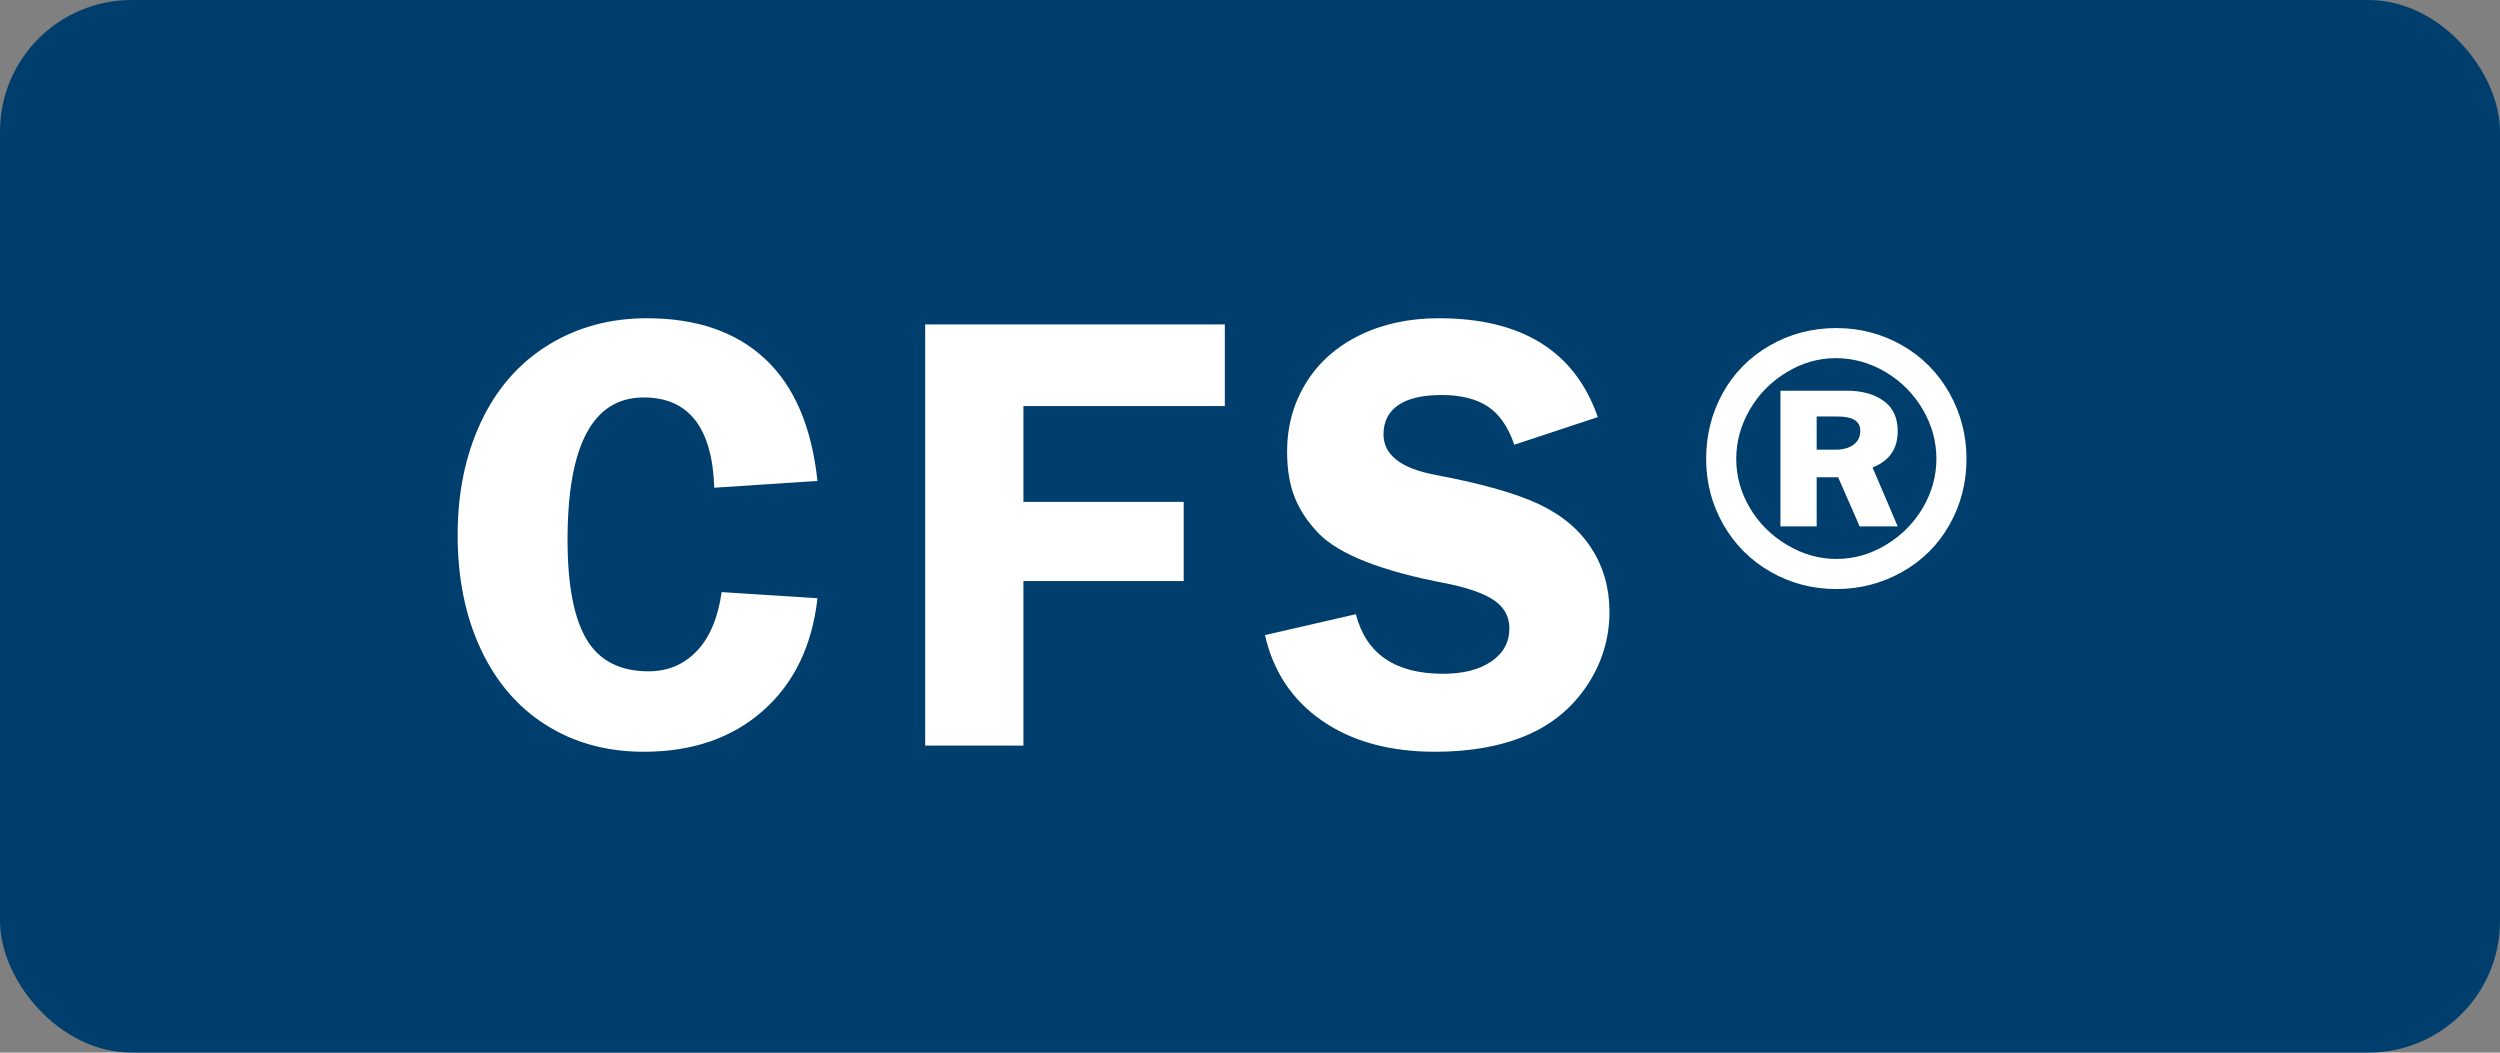 <?xml version="1.0" encoding="UTF-8"?>
<svg width="57px" height="24px" viewBox="0 0 57 24" version="1.1" xmlns="http://www.w3.org/2000/svg" xmlns:xlink="http://www.w3.org/1999/xlink">
    <rect x="0" y="0" width="57" height="24" fill="#808080" stroke="none"/>
    <title>CFS</title>
    <g id="3.4" stroke="none" stroke-width="1" fill="none" fill-rule="evenodd">
        <g id="Article---3.4" transform="translate(-252, -1860)">
            <g id="Questions" transform="translate(222, 686)">
                <g id="p3" transform="translate(0, 488)">
                    <g id="box5" transform="translate(0, 656)">
                        <g id="CFS" transform="translate(30, 30)">
                            <rect id="Input" fill="#003F6D" x="0" y="0" width="57" height="24" rx="3"></rect>
                            <path d="M14.676,17.14 C15.787,17.14 16.694,16.827 17.399,16.202 C18.104,15.577 18.517,14.723 18.638,13.64 L18.638,13.64 L16.454,13.5 C16.37,14.088 16.181,14.536 15.887,14.844 C15.593,15.152 15.227,15.306 14.788,15.306 C14.135,15.306 13.663,15.063 13.374,14.578 C13.085,14.093 12.94,13.337 12.94,12.31 C12.94,10.145 13.519,9.062 14.676,9.062 C15.703,9.062 16.239,9.748 16.286,11.12 L16.286,11.12 L18.638,10.966 C18.507,9.734 18.111,8.808 17.448,8.187 C16.785,7.566 15.885,7.256 14.746,7.256 C13.906,7.256 13.155,7.461 12.492,7.872 C11.829,8.283 11.321,8.866 10.966,9.622 C10.611,10.378 10.434,11.237 10.434,12.198 C10.434,13.178 10.609,14.044 10.959,14.795 C11.309,15.546 11.806,16.125 12.45,16.531 C13.094,16.937 13.836,17.14 14.676,17.14 Z M23.334,17 L23.334,13.248 L26.988,13.248 L26.988,11.442 L23.334,11.442 L23.334,9.258 L27.926,9.258 L27.926,7.396 L21.094,7.396 L21.094,17 L23.334,17 Z M32.72,17.14 C33.523,17.14 34.216,17.016 34.799,16.769 C35.382,16.522 35.844,16.141 36.185,15.628 C36.526,15.115 36.696,14.555 36.696,13.948 C36.696,13.407 36.558,12.924 36.283,12.499 C36.008,12.074 35.606,11.738 35.079,11.491 C34.552,11.244 33.765,11.022 32.72,10.826 C31.936,10.677 31.544,10.369 31.544,9.902 C31.544,9.613 31.656,9.391 31.88,9.237 C32.104,9.083 32.435,9.006 32.874,9.006 C33.303,9.006 33.651,9.092 33.917,9.265 C34.183,9.438 34.386,9.729 34.526,10.14 L34.526,10.14 L36.43,9.51 C35.907,8.007 34.699,7.256 32.804,7.256 C32.132,7.256 31.532,7.384 31.005,7.641 C30.478,7.898 30.069,8.259 29.78,8.726 C29.491,9.193 29.346,9.715 29.346,10.294 C29.346,10.705 29.404,11.055 29.521,11.344 C29.638,11.633 29.817,11.904 30.06,12.156 C30.527,12.641 31.502,13.024 32.986,13.304 C33.49,13.407 33.854,13.537 34.078,13.696 C34.302,13.855 34.414,14.065 34.414,14.326 C34.414,14.643 34.276,14.895 34.001,15.082 C33.726,15.269 33.359,15.362 32.902,15.362 C31.81,15.362 31.147,14.909 30.914,14.004 L30.914,14.004 L28.842,14.48 C29.029,15.311 29.463,15.962 30.144,16.433 C30.825,16.904 31.684,17.14 32.72,17.14 Z M41.868,13.43 C42.409,13.43 42.911,13.299 43.373,13.038 C43.835,12.777 44.194,12.417 44.451,11.96 C44.708,11.503 44.836,11.003 44.836,10.462 C44.836,9.921 44.705,9.419 44.444,8.957 C44.183,8.495 43.823,8.133 43.366,7.872 C42.909,7.611 42.409,7.48 41.868,7.48 C41.317,7.48 40.811,7.613 40.349,7.879 C39.887,8.145 39.53,8.507 39.278,8.964 C39.026,9.421 38.9,9.921 38.9,10.462 C38.9,11.003 39.031,11.503 39.292,11.96 C39.553,12.417 39.913,12.777 40.37,13.038 C40.827,13.299 41.327,13.43 41.868,13.43 Z M41.868,12.744 C41.476,12.744 41.1,12.637 40.741,12.422 C40.382,12.207 40.099,11.925 39.894,11.575 C39.689,11.225 39.586,10.854 39.586,10.462 C39.586,10.07 39.689,9.697 39.894,9.342 C40.099,8.987 40.379,8.703 40.734,8.488 C41.089,8.273 41.462,8.166 41.854,8.166 C42.255,8.166 42.633,8.271 42.988,8.481 C43.343,8.691 43.625,8.973 43.835,9.328 C44.045,9.683 44.15,10.061 44.15,10.462 C44.15,10.854 44.047,11.225 43.842,11.575 C43.637,11.925 43.357,12.207 43.002,12.422 C42.647,12.637 42.269,12.744 41.868,12.744 Z M41.42,12.002 L41.42,10.882 L41.91,10.882 L42.4,12.002 L43.268,12.002 L42.694,10.658 C43.077,10.509 43.268,10.233 43.268,9.832 C43.268,9.524 43.161,9.293 42.946,9.139 C42.731,8.985 42.451,8.908 42.106,8.908 L42.106,8.908 L40.594,8.908 L40.594,12.002 L41.42,12.002 Z M41.854,10.252 L41.42,10.252 L41.42,9.496 L41.896,9.496 C42.241,9.496 42.414,9.603 42.414,9.818 C42.414,9.958 42.363,10.065 42.26,10.14 C42.157,10.215 42.022,10.252 41.854,10.252 L41.854,10.252 Z" id="CFS®" fill="#FFFFFF" fill-rule="nonzero"></path>
                        </g>
                    </g>
                </g>
            </g>
        </g>
    </g>
</svg>